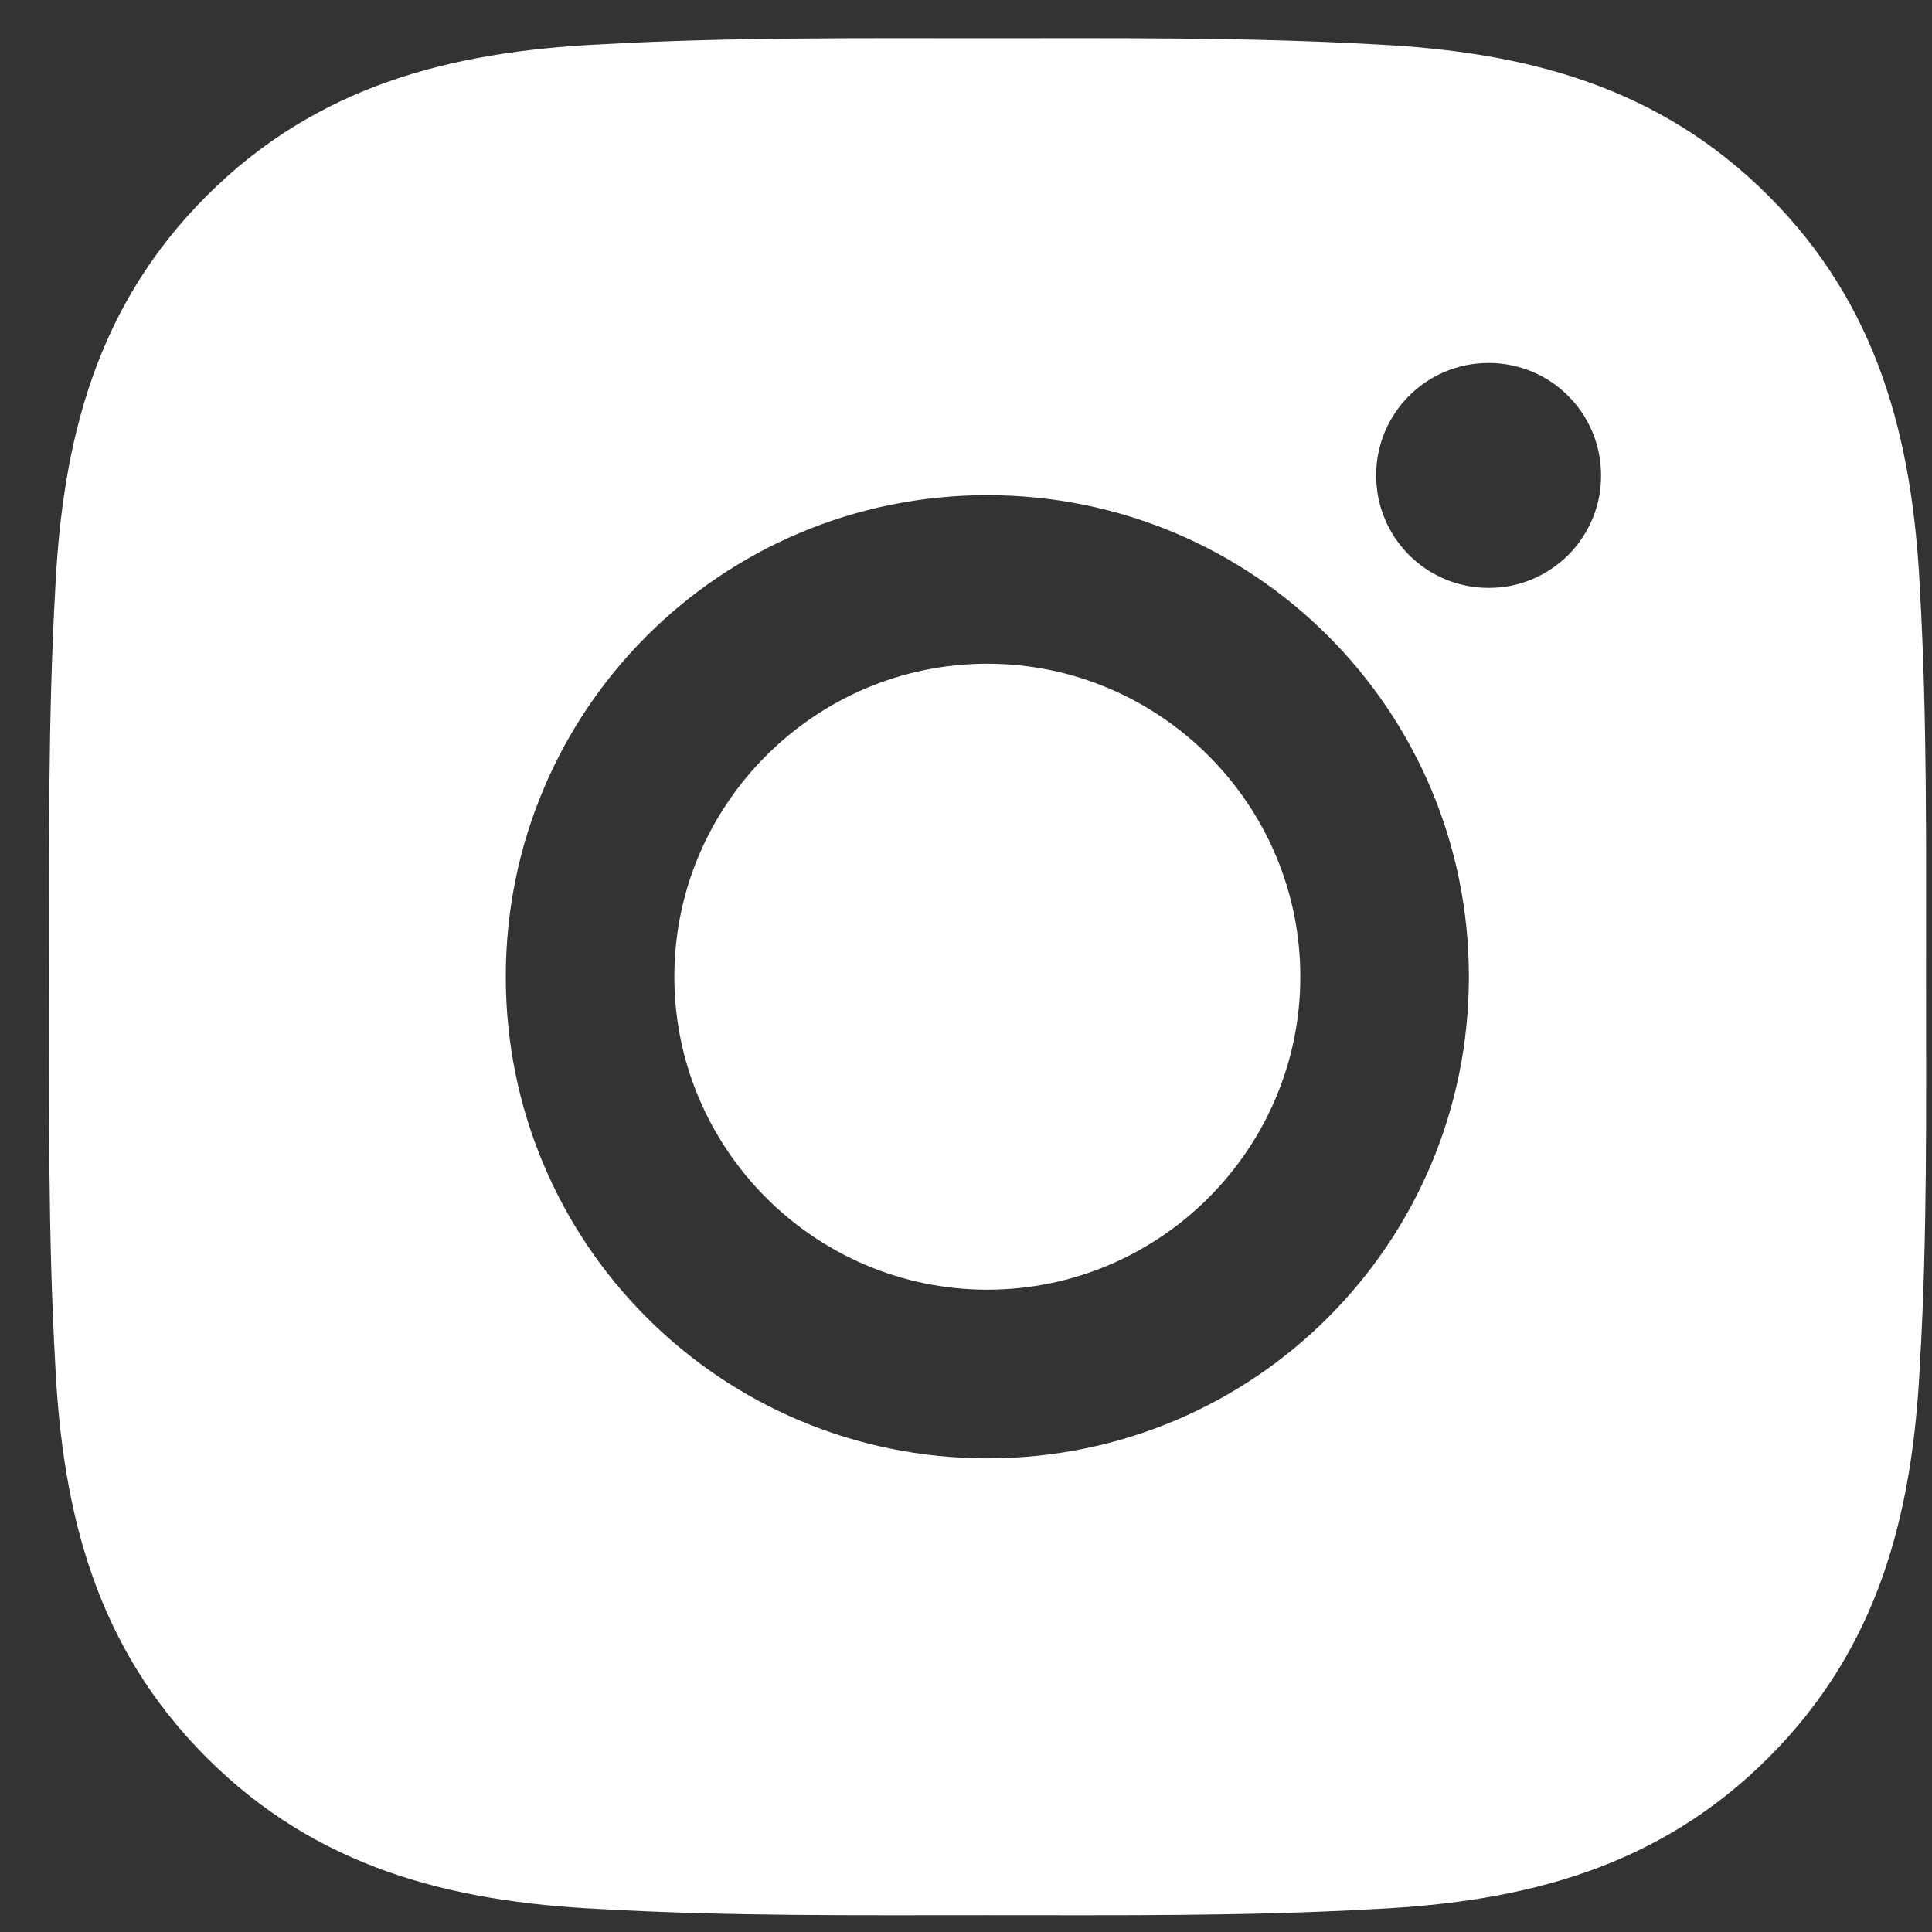 <svg width="24" height="24" viewBox="0 0 24 24" fill="none" xmlns="http://www.w3.org/2000/svg">
<rect x="0" y="0" width="24" height="24" fill="#333333" stroke="none"/>
<path d="M12.265 8.245C10.124 8.245 8.377 9.993 8.377 12.133C8.377 14.274 10.124 16.021 12.265 16.021C14.406 16.021 16.153 14.274 16.153 12.133C16.153 9.993 14.406 8.245 12.265 8.245ZM23.926 12.133C23.926 10.523 23.941 8.928 23.85 7.321C23.76 5.454 23.334 3.798 21.969 2.433C20.601 1.065 18.947 0.642 17.081 0.551C15.471 0.461 13.875 0.475 12.268 0.475C10.658 0.475 9.063 0.461 7.456 0.551C5.589 0.642 3.932 1.068 2.567 2.433C1.199 3.8 0.776 5.454 0.686 7.321C0.596 8.931 0.61 10.526 0.61 12.133C0.61 13.741 0.596 15.339 0.686 16.946C0.776 18.813 1.202 20.469 2.567 21.834C3.935 23.202 5.589 23.625 7.456 23.715C9.066 23.806 10.661 23.791 12.268 23.791C13.878 23.791 15.474 23.806 17.081 23.715C18.947 23.625 20.604 23.199 21.969 21.834C23.337 20.466 23.76 18.813 23.85 16.946C23.944 15.339 23.926 13.743 23.926 12.133ZM12.265 18.116C8.955 18.116 6.283 15.444 6.283 12.133C6.283 8.823 8.955 6.151 12.265 6.151C15.576 6.151 18.247 8.823 18.247 12.133C18.247 15.444 15.576 18.116 12.265 18.116ZM18.492 7.303C17.719 7.303 17.095 6.679 17.095 5.906C17.095 5.133 17.719 4.509 18.492 4.509C19.265 4.509 19.889 5.133 19.889 5.906C19.89 6.09 19.854 6.272 19.784 6.441C19.713 6.611 19.61 6.765 19.481 6.895C19.351 7.024 19.197 7.127 19.027 7.198C18.858 7.268 18.676 7.304 18.492 7.303Z" fill="white"/>
</svg>

